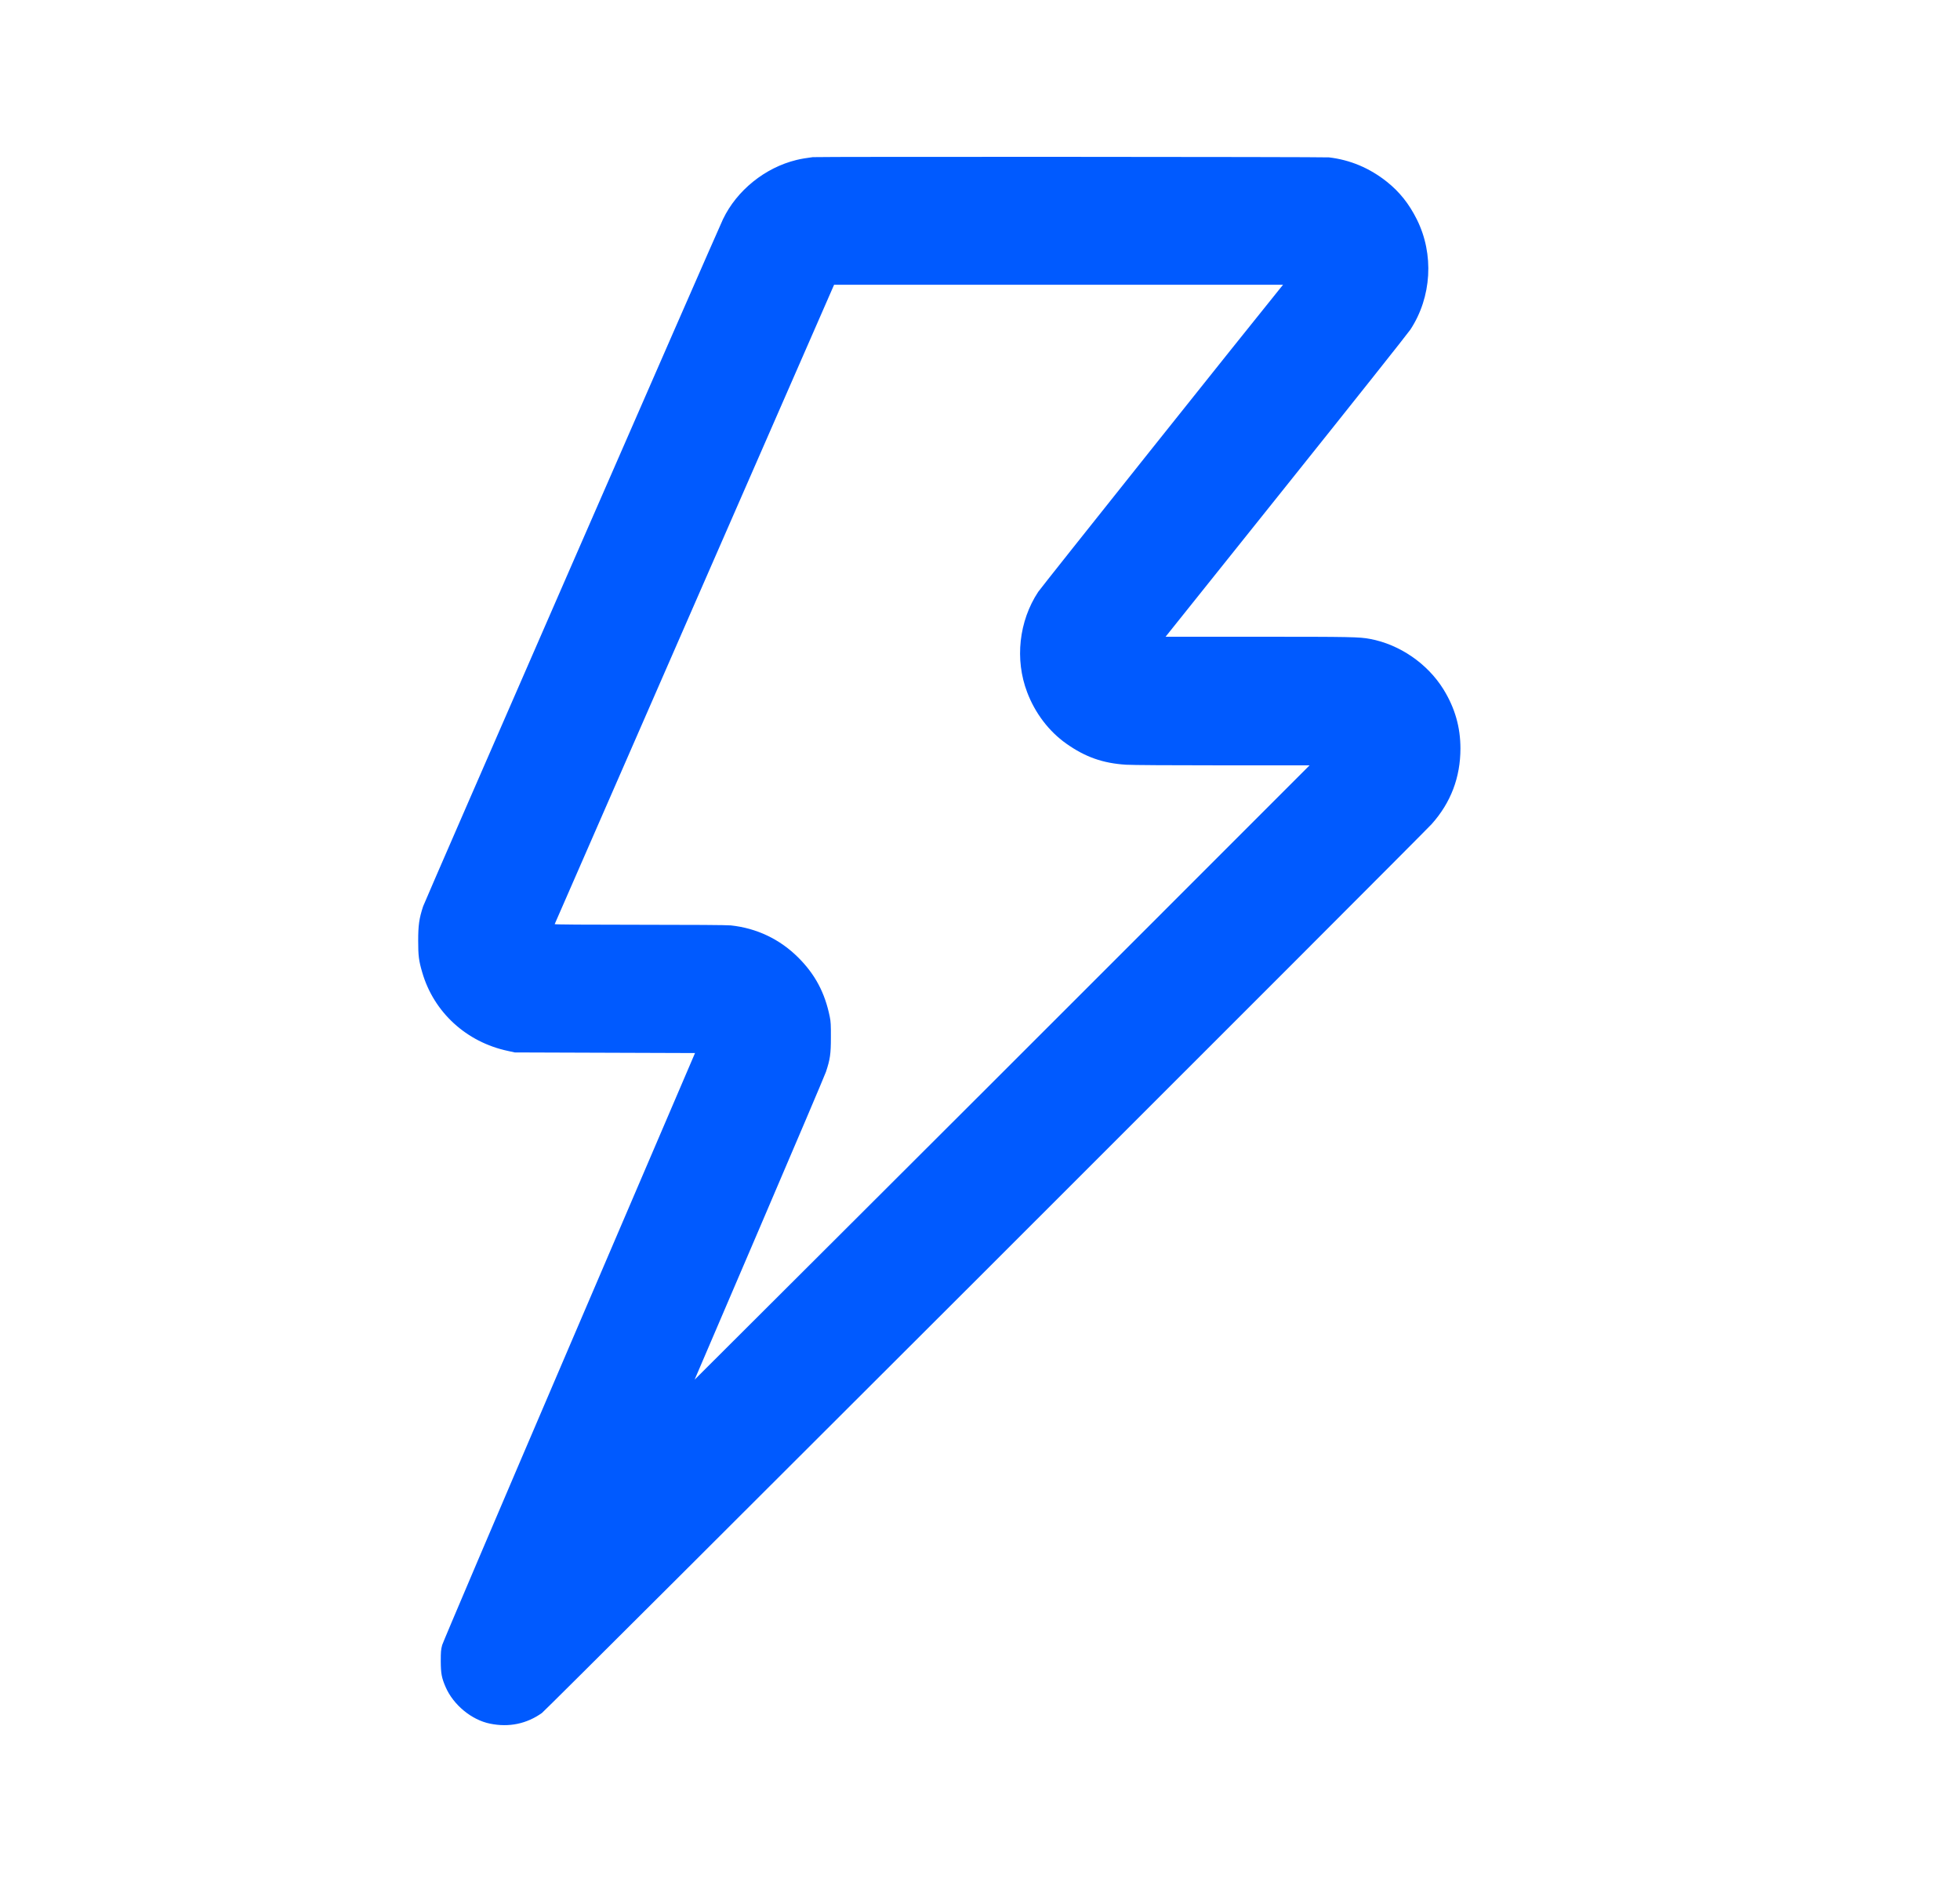 <svg width="25" height="24" viewBox="0 0 25 24" fill="none" xmlns="http://www.w3.org/2000/svg">
<g id="line / EV charging">
<path id="Vector" fill-rule="evenodd" clip-rule="evenodd" d="M10.367 2.004C10.293 2.013 10.215 2.026 10.159 2.04C9.757 2.138 9.398 2.428 9.222 2.795C9.136 2.976 5.421 11.486 5.397 11.558C5.346 11.713 5.334 11.799 5.334 11.997C5.334 12.188 5.342 12.251 5.385 12.398C5.532 12.908 5.949 13.29 6.479 13.402L6.566 13.421L7.716 13.425L8.865 13.429L7.262 17.17C6.301 19.413 5.652 20.938 5.64 20.978C5.624 21.038 5.622 21.064 5.622 21.186C5.623 21.342 5.633 21.396 5.684 21.514C5.783 21.742 6.016 21.934 6.252 21.981C6.493 22.03 6.718 21.983 6.913 21.844C6.967 21.806 18.133 10.652 18.262 10.508C18.505 10.236 18.628 9.913 18.628 9.545C18.628 9.272 18.557 9.026 18.411 8.79C18.208 8.463 17.854 8.219 17.476 8.148C17.34 8.122 17.232 8.12 16.053 8.12L14.867 8.12L16.404 6.199C17.25 5.142 17.963 4.244 17.989 4.204C18.262 3.789 18.294 3.241 18.071 2.796C17.971 2.597 17.852 2.448 17.691 2.319C17.47 2.143 17.223 2.039 16.951 2.007C16.885 2 10.431 1.997 10.367 2.004ZM8.858 7.704C7.879 9.944 7.077 11.781 7.075 11.785C7.074 11.79 7.467 11.793 8.16 11.793C8.815 11.793 9.276 11.796 9.321 11.801C9.652 11.836 9.948 11.977 10.183 12.212C10.398 12.427 10.522 12.661 10.584 12.967C10.596 13.023 10.599 13.076 10.598 13.229C10.598 13.443 10.588 13.509 10.535 13.669C10.52 13.713 10.137 14.614 9.684 15.671L8.86 17.594L10.689 15.77C11.696 14.767 13.46 13.004 14.611 11.853L16.704 9.76L15.595 9.76C14.947 9.76 14.435 9.757 14.362 9.752C14.066 9.733 13.842 9.654 13.599 9.482C13.379 9.326 13.203 9.095 13.102 8.829C12.942 8.411 12.996 7.921 13.242 7.548C13.275 7.497 15.952 4.14 16.338 3.665L16.366 3.631L13.502 3.631L10.639 3.631L8.858 7.704Z" fill="#005AFF"/>
</g>
</svg>

